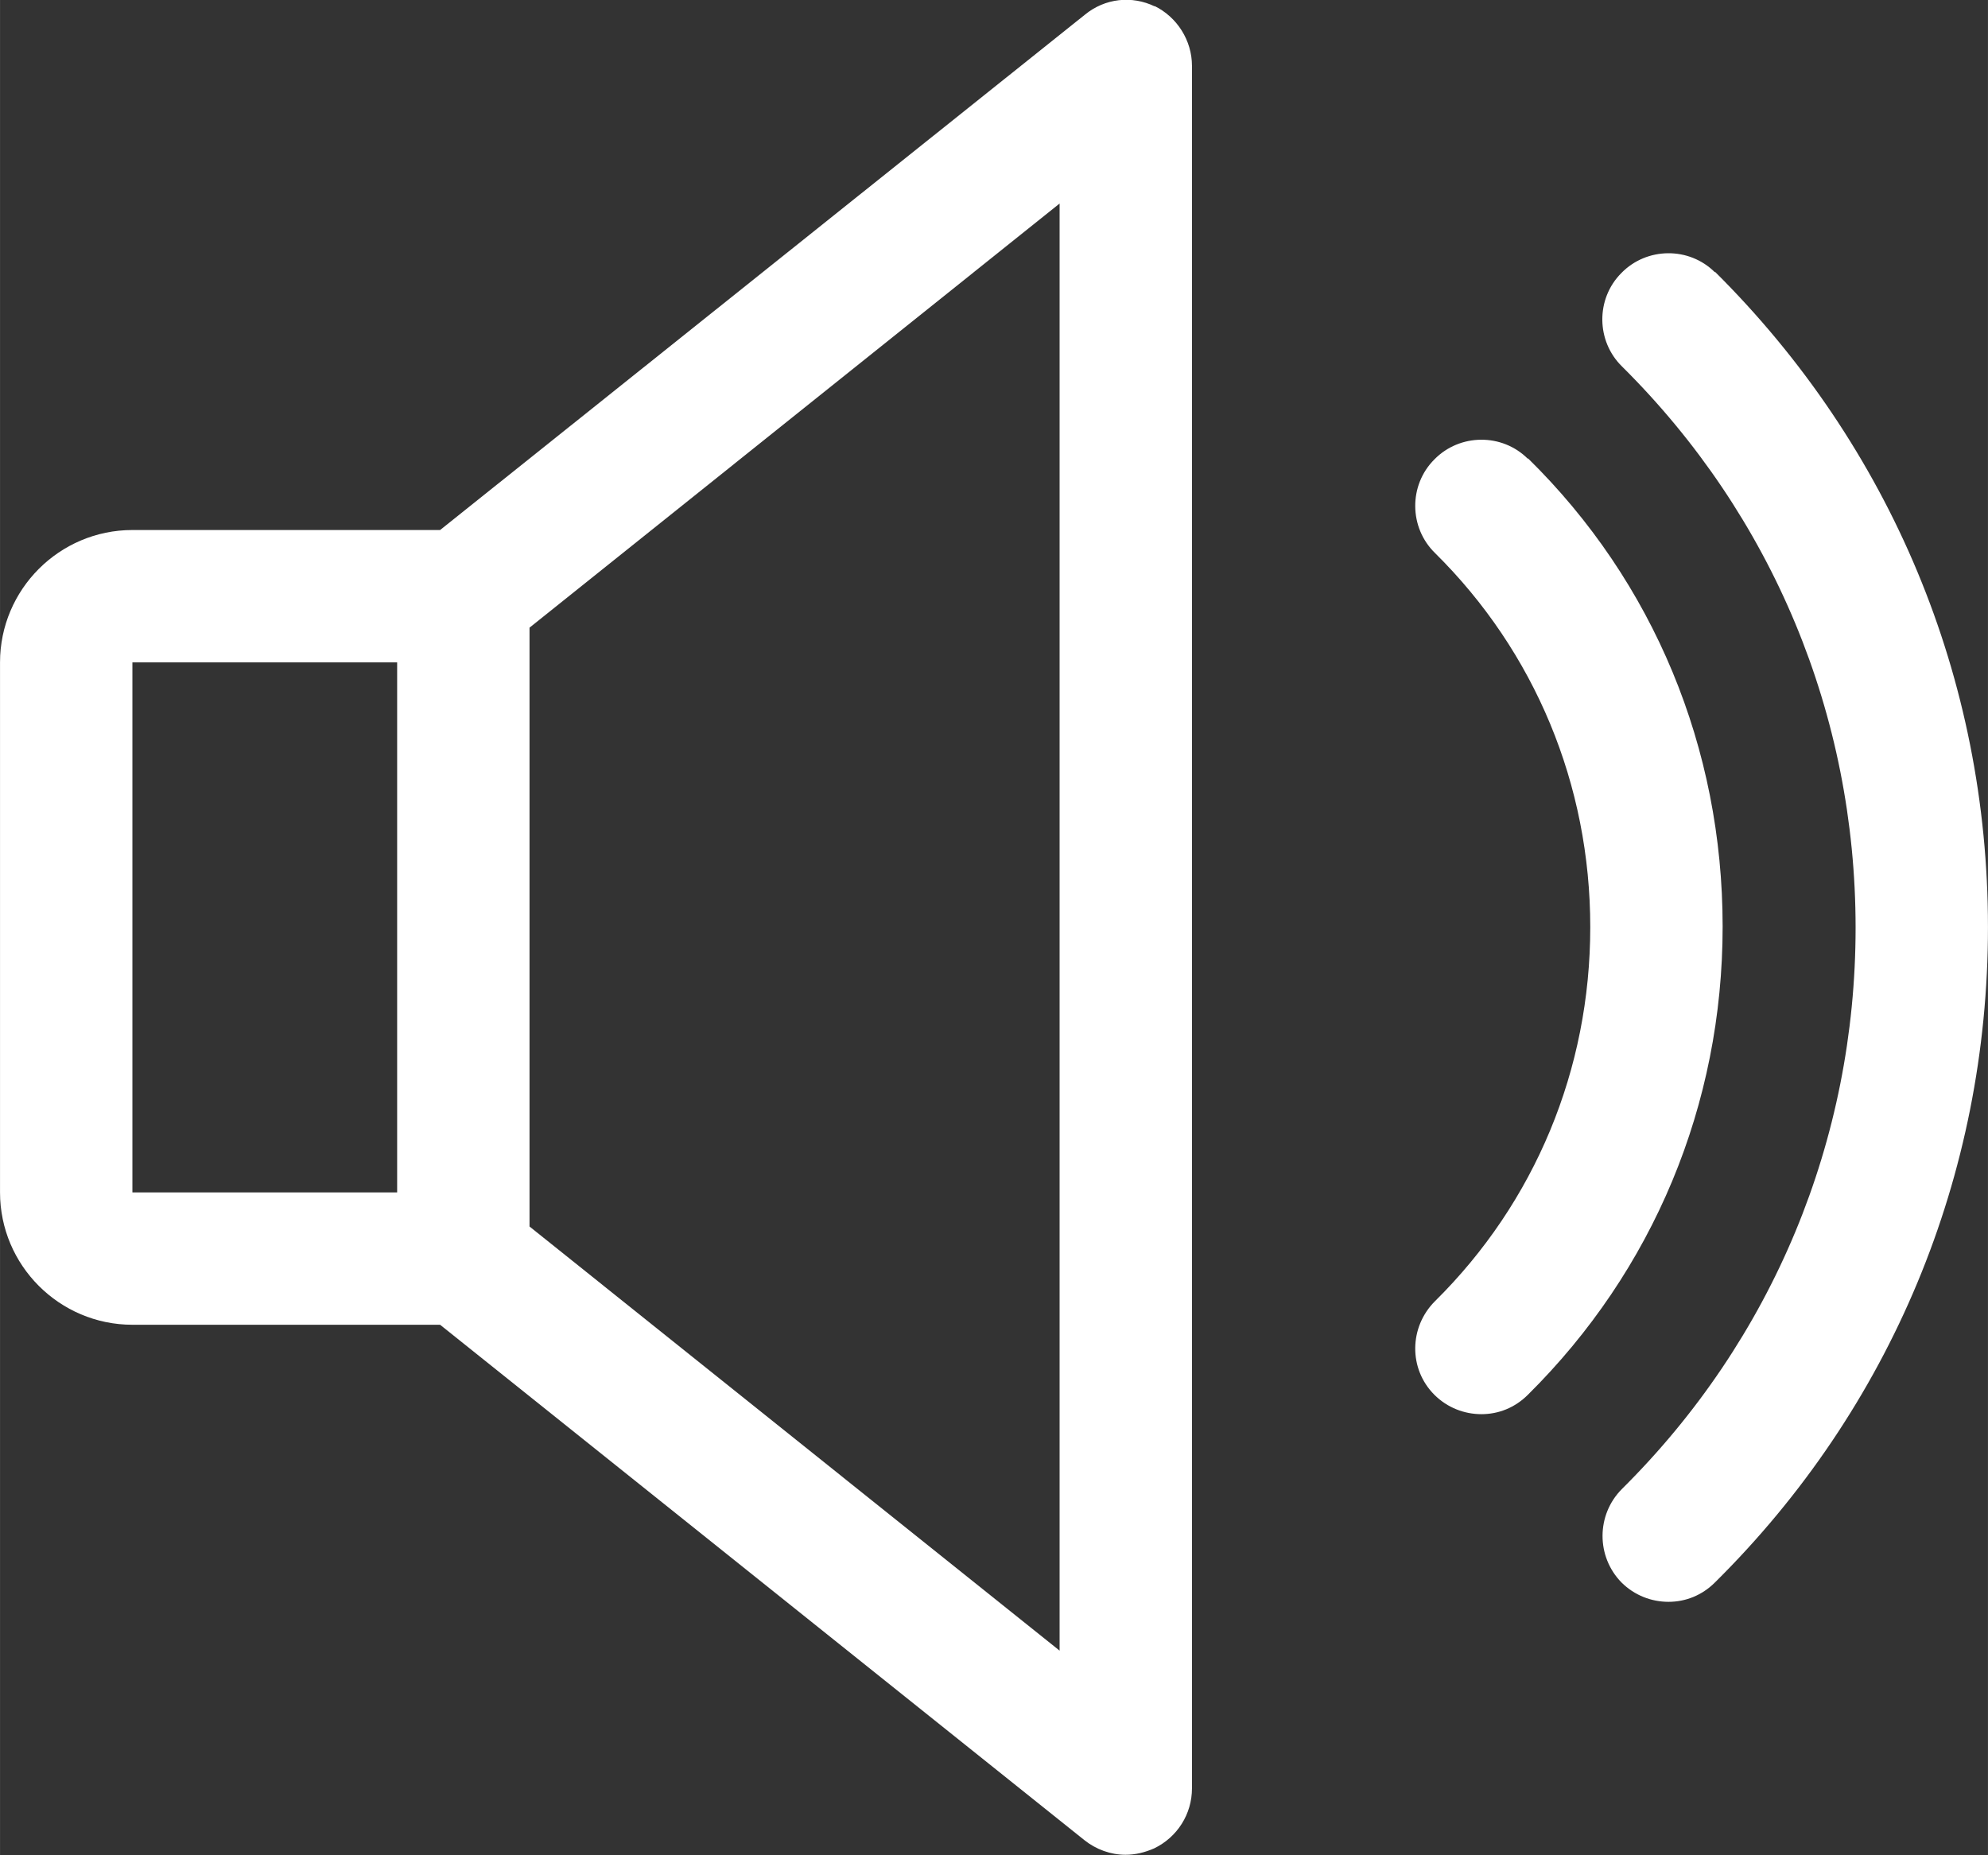 <?xml version="1.0" encoding="UTF-8"?>
<!DOCTYPE svg PUBLIC "-//W3C//DTD SVG 1.1//EN" "http://www.w3.org/Graphics/SVG/1.1/DTD/svg11.dtd">
<!-- Creator: CorelDRAW -->
<svg xmlns="http://www.w3.org/2000/svg" xml:space="preserve" width="9.217mm" height="8.603mm" version="1.1" style="shape-rendering:geometricPrecision; text-rendering:geometricPrecision; image-rendering:optimizeQuality; fill-rule:evenodd; clip-rule:evenodd"
viewBox="0 0 33.79 31.54"
 xmlns:xlink="http://www.w3.org/1999/xlink"
 xmlns:xodm="http://www.corel.com/coreldraw/odm/2003">
 <rect x="0" y="0" width="33.79" height="31.54" fill="#333333" stroke="none"/>
 <defs>
  <style type="text/css">
   <![CDATA[
    .fil0 {fill:white;fill-rule:nonzero}
   ]]>
  </style>
 </defs>
 <g id="Layer_x0020_1">
  <g id="_2434974736704">
   <g>
    <g>
     <path class="fil0" d="M19.63 0.11c-0.39,-0.19 -0.85,-0.14 -1.19,0.14l-10.96 8.76 -5.23 0c-1.24,0 -2.25,1.01 -2.25,2.25l0 9.01c0,1.24 1.01,2.25 2.25,2.25l5.23 0 10.95 8.76c0.2,0.16 0.45,0.25 0.7,0.25 0.17,0 0.33,-0.04 0.49,-0.11 0.39,-0.19 0.64,-0.58 0.64,-1.02l0 -29.28c0,-0.43 -0.25,-0.83 -0.64,-1.02zm-12.88 20.16l-4.5 0 0 -9.01 4.5 0 0 9.01zm11.26 7.79l-9.01 -7.21 0 -10.18 9.01 -7.21 0 24.59z"/>
    </g>
   </g>
   <g>
    <g>
     <path class="fil0" d="M25.97 7.8c-0.44,-0.44 -1.16,-0.43 -1.59,0.01 -0.44,0.44 -0.43,1.16 0.01,1.59 1.7,1.68 2.64,3.94 2.64,6.36 0,2.42 -0.94,4.68 -2.64,6.36 -0.44,0.44 -0.45,1.15 -0.01,1.59 0.22,0.22 0.51,0.33 0.8,0.33 0.29,0 0.57,-0.11 0.79,-0.33 2.13,-2.11 3.31,-4.93 3.31,-7.96 0,-3.03 -1.17,-5.86 -3.31,-7.96z"/>
    </g>
   </g>
   <g>
    <g>
     <path class="fil0" d="M29.15 4.63c-0.44,-0.44 -1.16,-0.43 -1.59,0.01 -0.44,0.44 -0.43,1.16 0.01,1.59 2.56,2.54 3.97,5.93 3.97,9.54 0,3.61 -1.41,7 -3.97,9.54 -0.44,0.44 -0.44,1.15 -0.01,1.59 0.22,0.22 0.51,0.33 0.8,0.33 0.29,0 0.57,-0.11 0.79,-0.33 2.99,-2.96 4.64,-6.92 4.64,-11.14 0,-4.22 -1.65,-8.17 -4.64,-11.14z"/>
    </g>
   </g>
   <g>
   </g>
   <g>
   </g>
   <g>
   </g>
   <g>
   </g>
   <g>
   </g>
   <g>
   </g>
   <g>
   </g>
   <g>
   </g>
   <g>
   </g>
   <g>
   </g>
   <g>
   </g>
   <g>
   </g>
   <g>
   </g>
   <g>
   </g>
   <g>
   </g>
  </g>
 </g>
</svg>
